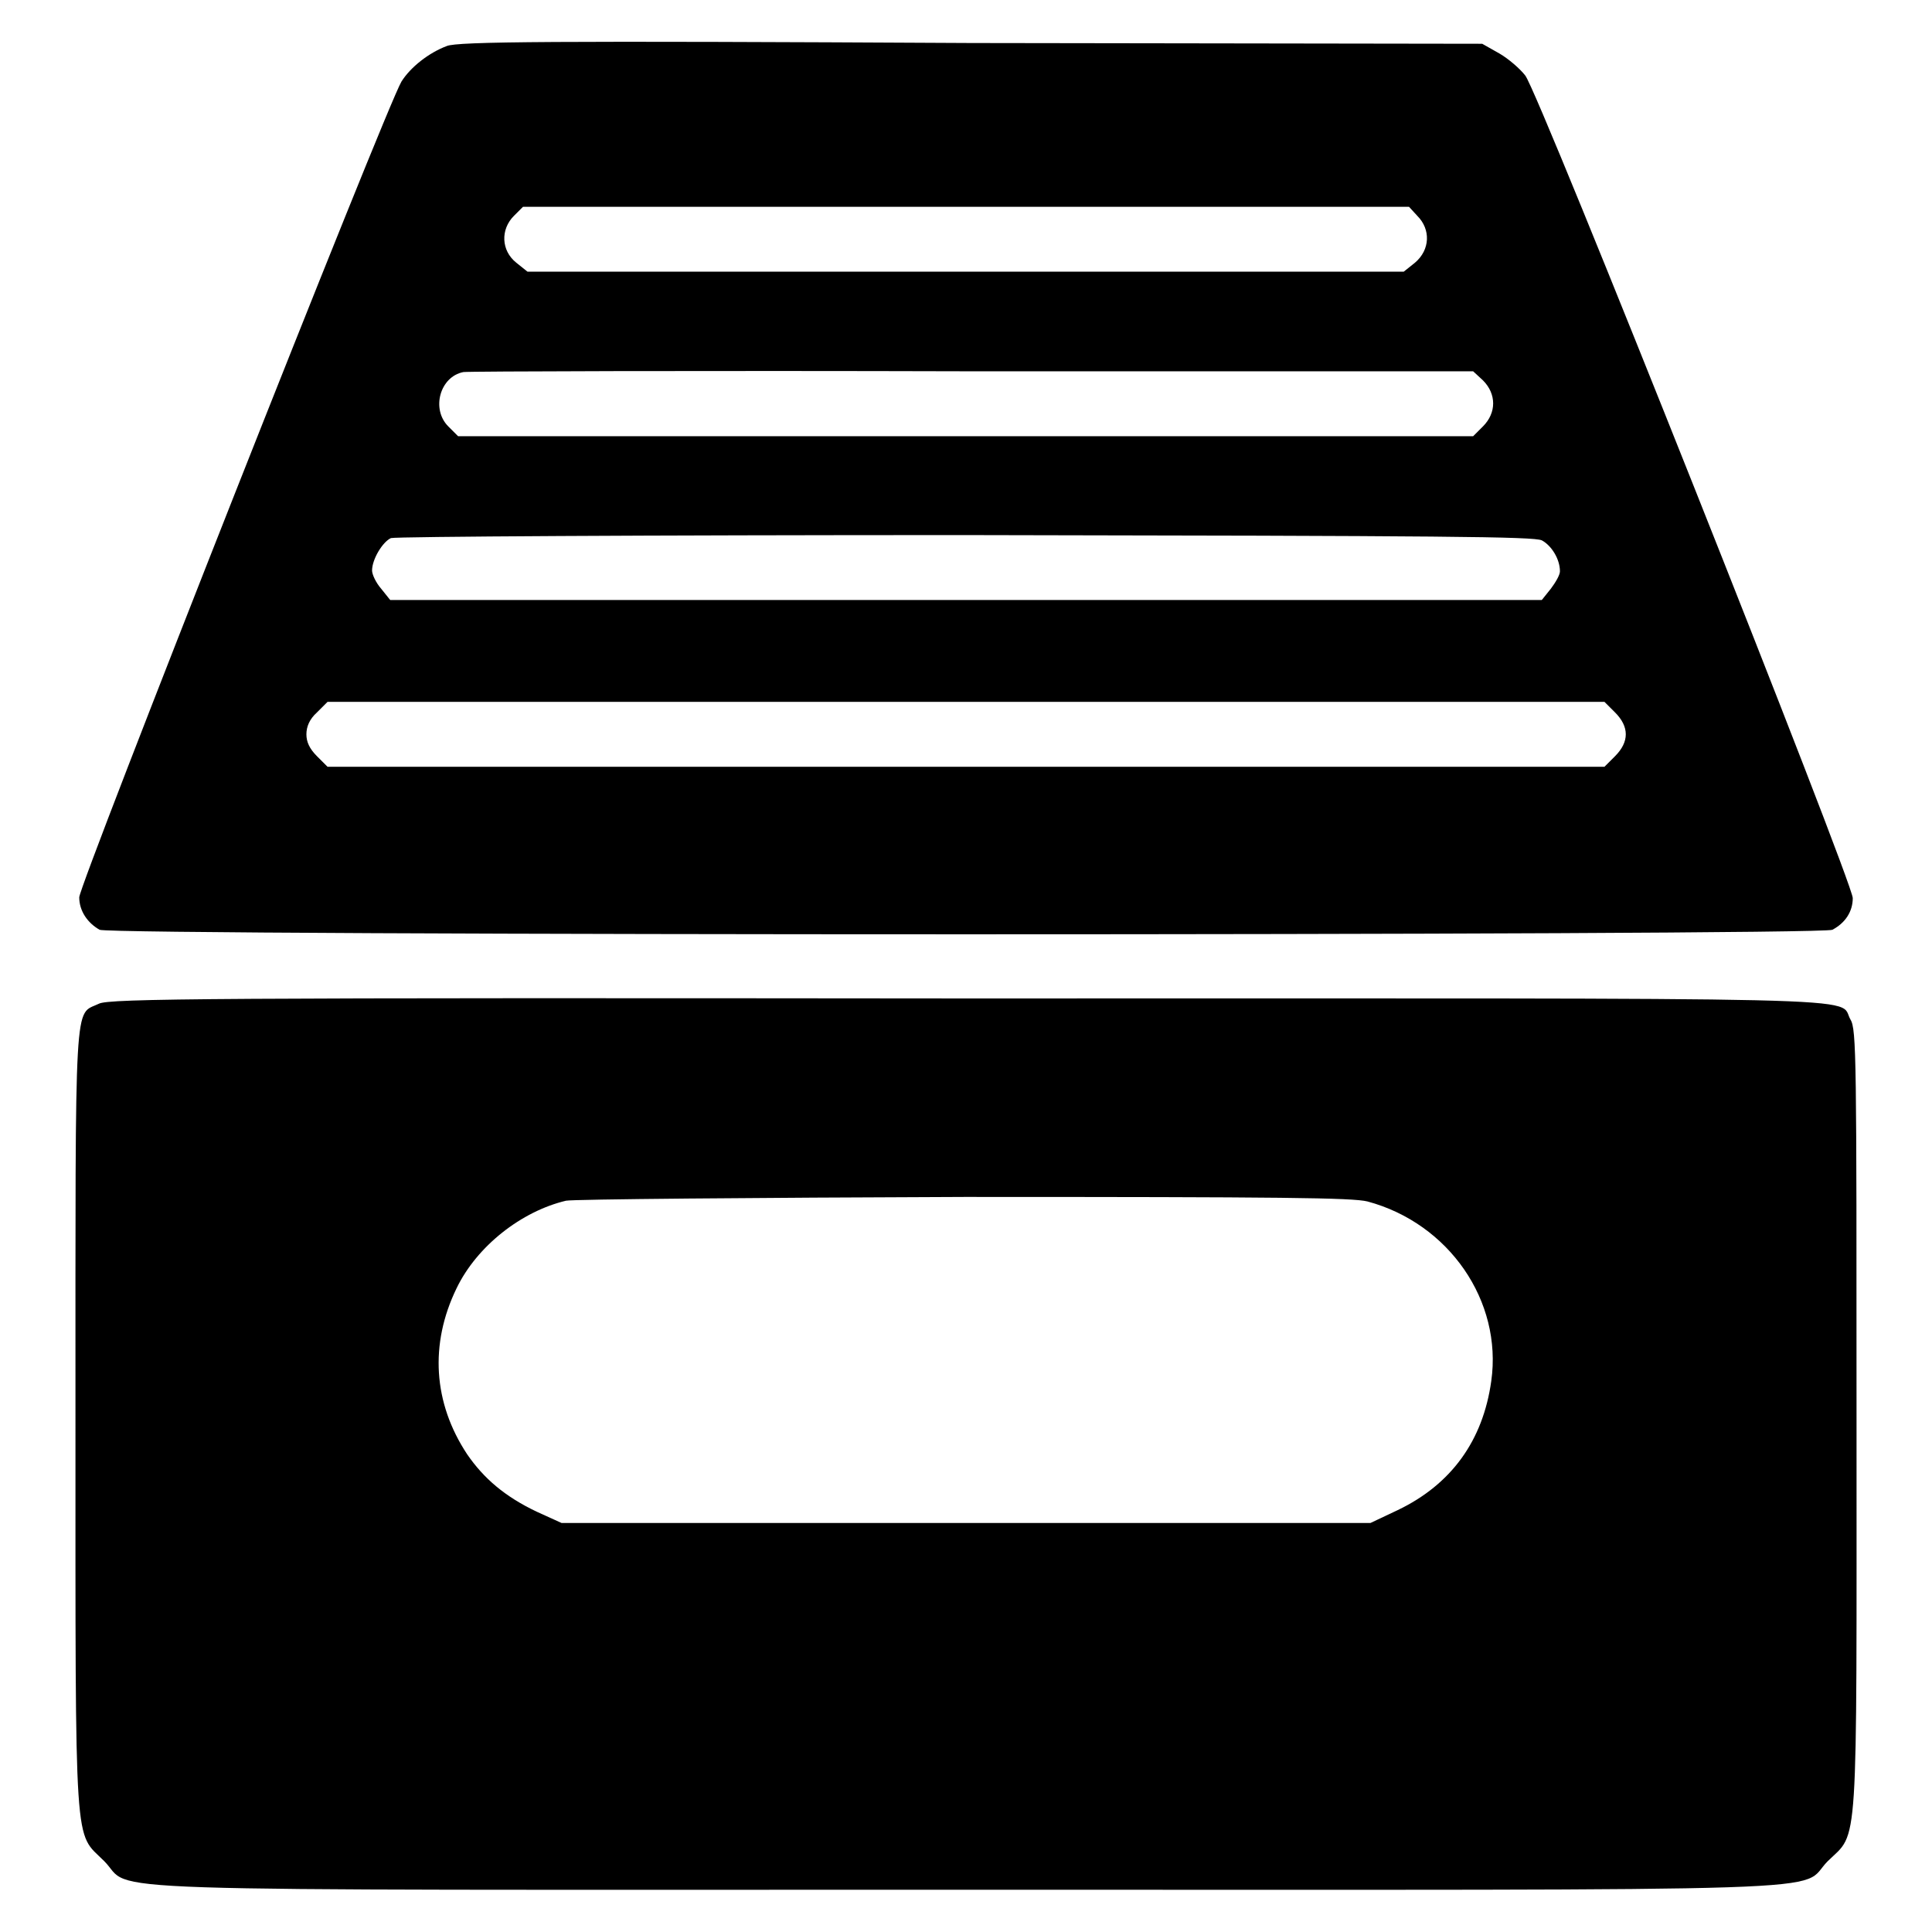 <?xml version="1.0" encoding="utf-8"?>
<!-- Svg Vector Icons : http://www.onlinewebfonts.com/icon -->
<!DOCTYPE svg PUBLIC "-//W3C//DTD SVG 1.1//EN" "http://www.w3.org/Graphics/SVG/1.1/DTD/svg11.dtd">
<svg version="1.1" xmlns="http://www.w3.org/2000/svg" xmlns:xlink="http://www.w3.org/1999/xlink" x="0px" y="0px" viewBox="0 0 256 256" enable-background="new 0 0 256 256" xml:space="preserve">
<g><g><g><path fill="#000000" d="M59.2,6.1c-2.4,0.9-4.8,2.8-6,4.7c-2,3.3-42.7,106.4-42.7,108.1c0,1.8,1.1,3.4,2.7,4.3c1.5,0.8,228.1,0.8,229.6,0c1.7-0.9,2.7-2.4,2.7-4.2c0-2.1-41.6-106.8-43.4-109c-0.7-0.9-2.2-2.2-3.4-2.9l-2.3-1.3l-67.7-0.1C73,5.4,60.6,5.5,59.2,6.1z M187.8,28.6c1.8,1.8,1.7,4.5-0.3,6.2l-1.5,1.2H128H69.9l-1.5-1.2c-2-1.6-2.1-4.4-0.3-6.2l1.2-1.2H128h58.7L187.8,28.6z M196.5,50.4c1.8,1.8,1.8,4.3,0,6.1l-1.3,1.3H128H60.7l-1.3-1.3c-2.3-2.3-1.1-6.6,2-7.2c0.5-0.1,30.9-0.2,67.4-0.1l66.4,0L196.5,50.4z M204.3,71.6c1.3,0.7,2.4,2.5,2.4,4.1c0,0.5-0.6,1.5-1.2,2.3l-1.2,1.5H128H51.7l-1.2-1.5c-0.7-0.8-1.2-1.9-1.2-2.4c0-1.5,1.4-3.8,2.5-4.3c0.6-0.2,33.7-0.4,76.1-0.4C192,71,203.2,71.1,204.3,71.6z M214,94.4c1.9,1.9,1.9,3.9,0,5.8l-1.4,1.4H128H43.4l-1.4-1.4c-1-1-1.4-1.9-1.4-2.9s0.4-2,1.4-2.9l1.4-1.4H128h84.6L214,94.4z"/><path fill="#000000" d="M13.1,133c-3.3,1.6-3.1-2.2-3.1,55.1c0,58.4-0.2,54.5,3.8,58.5c4.2,4.2-6.8,3.8,114.2,3.8s110,0.4,114.2-3.8c4.1-4,3.8-0.1,3.8-58.5c0-47.8,0-51.7-0.8-53c-1.8-3.1,7.3-2.8-117.3-2.8C28,132.2,14.4,132.3,13.1,133z M181.2,159.2c10.8,2.9,17.9,13.2,16.4,23.8c-1.1,7.9-5.3,13.7-12.4,17.1l-3.6,1.7H128H74.4l-3.3-1.5c-4.2-2-7-4.4-9.2-7.6c-4.5-6.8-5-14.6-1.4-22c2.7-5.6,8.6-10.2,14.5-11.6c1-0.2,24.7-0.4,52.8-0.5C170,158.6,179.2,158.7,181.2,159.2z"/></g></g></g>
</svg>